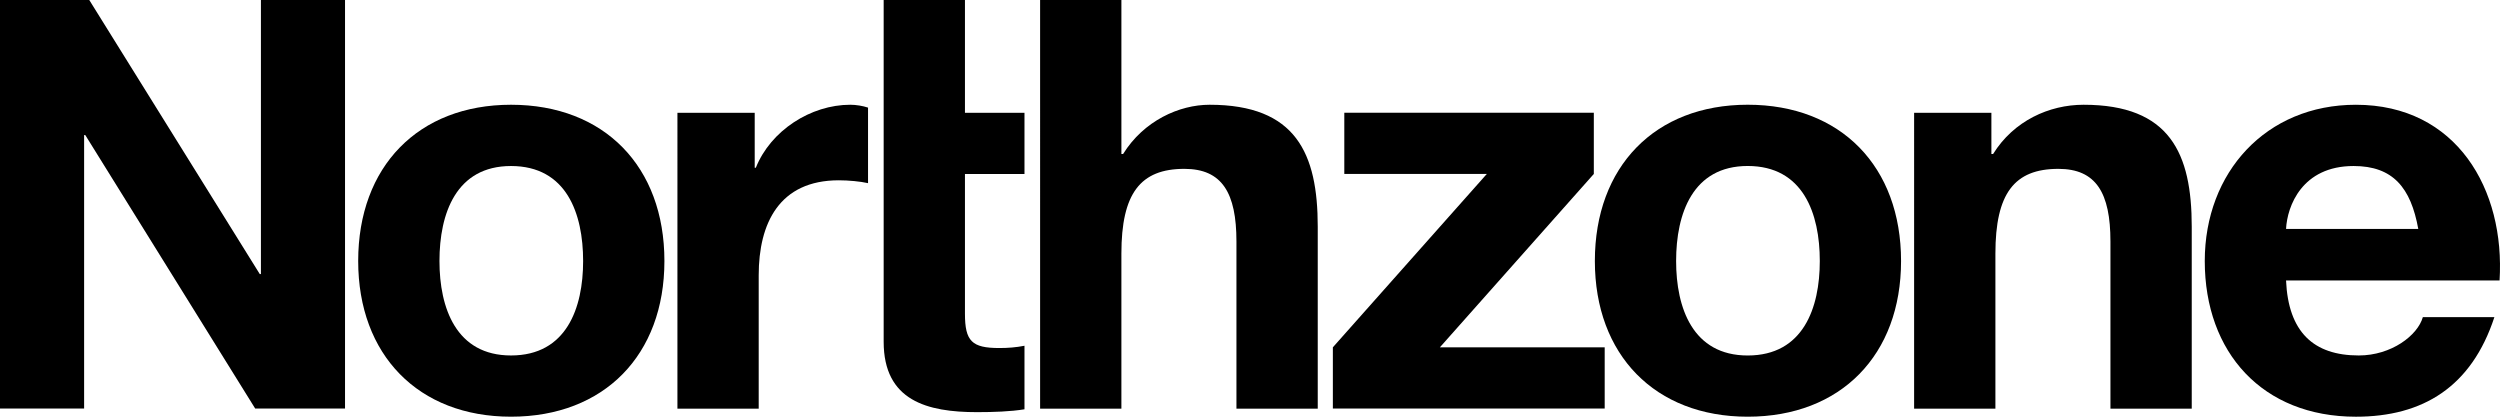 <?xml version="1.0" encoding="UTF-8" standalone="no"?>
<!-- Created with Inkscape (http://www.inkscape.org/) -->

<svg
   xmlns:dc="http://purl.org/dc/elements/1.1/"
   xmlns:cc="http://creativecommons.org/ns#"
   xmlns:rdf="http://www.w3.org/1999/02/22-rdf-syntax-ns#"
   xmlns:svg="http://www.w3.org/2000/svg"
   xmlns="http://www.w3.org/2000/svg"
   xmlns:sodipodi="http://sodipodi.sourceforge.net/DTD/sodipodi-0.dtd"
   xmlns:inkscape="http://www.inkscape.org/namespaces/inkscape"
   width="1000"
   height="166.681"
   viewBox="0 0 264.583 44.101"
   version="1.1"
   id="svg8"
   inkscape:version="0.92.4 (5da689c313, 2019-01-14)"
   sodipodi:docname="A.svg">
  <defs
     id="defs2">
    <clipPath
       clipPathUnits="userSpaceOnUse"
       id="clipPath3733">
      <path
         d="M 0,841.89 H 595.276 V 0 H 0 Z"
         id="path3731"
         inkscape:connector-curvature="0" />
    </clipPath>
    <clipPath
       clipPathUnits="userSpaceOnUse"
       id="clipPath3741">
      <path
         d="M 14.74,21.779 H 235.842 V 95.48 H 14.74 Z"
         id="path3739"
         inkscape:connector-curvature="0" />
    </clipPath>
    <linearGradient
       x1="0"
       y1="0"
       x2="1"
       y2="0"
       gradientUnits="userSpaceOnUse"
       gradientTransform="matrix(-31.994,-22.402,-22.402,31.994,85.909,77.109)"
       spreadMethod="pad"
       id="linearGradient3853">
      <stop
         style="stop-opacity:1;stop-color:#f9a70d"
         offset="0"
         id="stop3843" />
      <stop
         style="stop-opacity:1;stop-color:#f9a70d"
         offset="0.059"
         id="stop3845" />
      <stop
         style="stop-opacity:1;stop-color:#f47216"
         offset="0.341"
         id="stop3847" />
      <stop
         style="stop-opacity:1;stop-color:#f2521b"
         offset="0.775"
         id="stop3849" />
      <stop
         style="stop-opacity:1;stop-color:#f2521b"
         offset="1"
         id="stop3851" />
    </linearGradient>
    <linearGradient
       x1="0"
       y1="0"
       x2="1"
       y2="0"
       gradientUnits="userSpaceOnUse"
       gradientTransform="matrix(-8.435,-18.089,-18.089,8.435,58.809,81.899)"
       spreadMethod="pad"
       id="linearGradient3877">
      <stop
         style="stop-opacity:1;stop-color:#f36717"
         offset="0"
         id="stop3869" />
      <stop
         style="stop-opacity:1;stop-color:#f36717"
         offset="0.236"
         id="stop3871" />
      <stop
         style="stop-opacity:1;stop-color:#f9a70d"
         offset="0.681"
         id="stop3873" />
      <stop
         style="stop-opacity:1;stop-color:#f9a70d"
         offset="1"
         id="stop3875" />
    </linearGradient>
    <linearGradient
       x1="0"
       y1="0"
       x2="1"
       y2="0"
       gradientUnits="userSpaceOnUse"
       gradientTransform="matrix(23.428,-4.131,-4.131,-23.428,61.84,58.936)"
       spreadMethod="pad"
       id="linearGradient3905">
      <stop
         style="stop-opacity:1;stop-color:#f47216"
         offset="0"
         id="stop3893" />
      <stop
         style="stop-opacity:1;stop-color:#f47216"
         offset="0.22"
         id="stop3895" />
      <stop
         style="stop-opacity:1;stop-color:#f9a70d"
         offset="0.396"
         id="stop3897" />
      <stop
         style="stop-opacity:1;stop-color:#f68712"
         offset="0.709"
         id="stop3899" />
      <stop
         style="stop-opacity:1;stop-color:#f25d19"
         offset="0.918"
         id="stop3901" />
      <stop
         style="stop-opacity:1;stop-color:#f25d19"
         offset="1"
         id="stop3903" />
    </linearGradient>
    <linearGradient
       x1="0"
       y1="0"
       x2="1"
       y2="0"
       gradientUnits="userSpaceOnUse"
       gradientTransform="matrix(33.715,-28.29,-28.29,-33.715,53.11,86.27)"
       spreadMethod="pad"
       id="linearGradient3929">
      <stop
         style="stop-opacity:1;stop-color:#f89c0e"
         offset="0"
         id="stop3921" />
      <stop
         style="stop-opacity:1;stop-color:#f89c0e"
         offset="0.159"
         id="stop3923" />
      <stop
         style="stop-opacity:1;stop-color:#f1471d"
         offset="0.725"
         id="stop3925" />
      <stop
         style="stop-opacity:1;stop-color:#f1471d"
         offset="1"
         id="stop3927" />
    </linearGradient>
    <linearGradient
       x1="0"
       y1="0"
       x2="1"
       y2="0"
       gradientUnits="userSpaceOnUse"
       gradientTransform="matrix(-9.923,-27.263,-27.263,9.923,55.254,69.244)"
       spreadMethod="pad"
       id="linearGradient3953">
      <stop
         style="stop-opacity:1;stop-color:#f25d19"
         offset="0"
         id="stop3945" />
      <stop
         style="stop-opacity:1;stop-color:#f25d19"
         offset="0.093"
         id="stop3947" />
      <stop
         style="stop-opacity:1;stop-color:#f89c0e"
         offset="0.742"
         id="stop3949" />
      <stop
         style="stop-opacity:1;stop-color:#f89c0e"
         offset="1"
         id="stop3951" />
    </linearGradient>
    <linearGradient
       x1="0"
       y1="0"
       x2="1"
       y2="0"
       gradientUnits="userSpaceOnUse"
       gradientTransform="matrix(-19.6,-11.316,-11.316,19.6,58.235,54.147)"
       spreadMethod="pad"
       id="linearGradient3977">
      <stop
         style="stop-opacity:1;stop-color:#f79110"
         offset="0"
         id="stop3969" />
      <stop
         style="stop-opacity:1;stop-color:#f79110"
         offset="0.28"
         id="stop3971" />
      <stop
         style="stop-opacity:1;stop-color:#f1471d"
         offset="0.736"
         id="stop3973" />
      <stop
         style="stop-opacity:1;stop-color:#f1471d"
         offset="1"
         id="stop3975" />
    </linearGradient>
    <linearGradient
       x1="0"
       y1="0"
       x2="1"
       y2="0"
       gradientUnits="userSpaceOnUse"
       gradientTransform="matrix(-17.768,-3.133,-3.133,17.768,45.35,80.995)"
       spreadMethod="pad"
       id="linearGradient3999">
      <stop
         style="stop-opacity:1;stop-color:#f36118"
         offset="0"
         id="stop3993" />
      <stop
         style="stop-opacity:1;stop-color:#f36118"
         offset="0.231"
         id="stop3995" />
      <stop
         style="stop-opacity:1;stop-color:#f9a70d"
         offset="1"
         id="stop3997" />
    </linearGradient>
    <linearGradient
       x1="0"
       y1="0"
       x2="1"
       y2="0"
       gradientUnits="userSpaceOnUse"
       gradientTransform="matrix(11.053,19.144,19.144,-11.053,73.722,37.783)"
       spreadMethod="pad"
       id="linearGradient4021">
      <stop
         style="stop-opacity:1;stop-color:#f68712"
         offset="0"
         id="stop4015" />
      <stop
         style="stop-opacity:1;stop-color:#f1471d"
         offset="0.439"
         id="stop4017" />
      <stop
         style="stop-opacity:1;stop-color:#f1471d"
         offset="1"
         id="stop4019" />
    </linearGradient>
    <linearGradient
       x1="0"
       y1="0"
       x2="1"
       y2="0"
       gradientUnits="userSpaceOnUse"
       gradientTransform="matrix(26.387,-26.387,-26.387,-26.387,46.049,56.773)"
       spreadMethod="pad"
       id="linearGradient4047">
      <stop
         style="stop-opacity:1;stop-color:#f89c0e"
         offset="0"
         id="stop4037" />
      <stop
         style="stop-opacity:1;stop-color:#f89c0e"
         offset="0.104"
         id="stop4039" />
      <stop
         style="stop-opacity:1;stop-color:#f57d14"
         offset="0.368"
         id="stop4041" />
      <stop
         style="stop-opacity:1;stop-color:#f25d19"
         offset="0.879"
         id="stop4043" />
      <stop
         style="stop-opacity:1;stop-color:#f25d19"
         offset="1"
         id="stop4045" />
    </linearGradient>
    <linearGradient
       x1="0"
       y1="0"
       x2="1"
       y2="0"
       gradientUnits="userSpaceOnUse"
       gradientTransform="matrix(-18.728,18.728,18.728,18.728,74.026,47.477)"
       spreadMethod="pad"
       id="linearGradient4073">
      <stop
         style="stop-opacity:1;stop-color:#f89c0e"
         offset="0"
         id="stop4063" />
      <stop
         style="stop-opacity:1;stop-color:#f89c0e"
         offset="0.059"
         id="stop4065" />
      <stop
         style="stop-opacity:1;stop-color:#f36717"
         offset="0.44"
         id="stop4067" />
      <stop
         style="stop-opacity:1;stop-color:#f1471d"
         offset="0.819"
         id="stop4069" />
      <stop
         style="stop-opacity:1;stop-color:#f1471d"
         offset="1"
         id="stop4071" />
    </linearGradient>
    <linearGradient
       gradientTransform="matrix(1.401,0,0,1.401,-92.428,886.272)"
       id="SVGID_7_"
       gradientUnits="userSpaceOnUse"
       x1="29.407"
       y1="37.97"
       x2="29.407"
       y2="23.123">
      <stop
         offset="0"
         style="stop-color:#F19C1F"
         id="stop58" />
      <stop
         offset="0.294"
         style="stop-color:#E8721B"
         id="stop60" />
    </linearGradient>
    <linearGradient
       id="SVGID_6_"
       gradientUnits="userSpaceOnUse"
       x1="14.168"
       y1="37.993"
       x2="14.168"
       y2="18.186">
      <stop
         offset="0.307"
         style="stop-color:#E76524"
         id="stop49" />
      <stop
         offset="0.626"
         style="stop-color:#DF541A"
         id="stop51" />
    </linearGradient>
    <linearGradient
       gradientTransform="matrix(1.401,0,0,1.401,-92.428,886.272)"
       id="SVGID_5_"
       gradientUnits="userSpaceOnUse"
       x1="20.649"
       y1="5.986"
       x2="20.649"
       y2="-5.932">
      <stop
         offset="6.100000e-03"
         style="stop-color:#EC7E23"
         id="stop38" />
      <stop
         offset="0.252"
         style="stop-color:#F09220"
         id="stop40" />
      <stop
         offset="0.779"
         style="stop-color:#F09220"
         id="stop42" />
      <stop
         offset="0.994"
         style="stop-color:#F19C1F"
         id="stop44" />
    </linearGradient>
    <linearGradient
       gradientTransform="matrix(1.401,0,0,1.401,-92.428,886.272)"
       id="SVGID_4_"
       gradientUnits="userSpaceOnUse"
       x1="31.221"
       y1="18.19"
       x2="46.162"
       y2="-0.573">
      <stop
         offset="0.515"
         style="stop-color:#F4AA1C"
         id="stop31" />
      <stop
         offset="0.859"
         style="stop-color:#FCC90A"
         id="stop33" />
    </linearGradient>
    <linearGradient
       gradientTransform="matrix(1.401,0,0,1.401,-92.428,886.272)"
       id="SVGID_3_"
       gradientUnits="userSpaceOnUse"
       x1="10.314"
       y1="43.762"
       x2="31.16"
       y2="26.27">
      <stop
         offset="0.215"
         style="stop-color:#E66124"
         id="stop22" />
      <stop
         offset="0.54"
         style="stop-color:#E86C24"
         id="stop24" />
      <stop
         offset="0.816"
         style="stop-color:#ED8722"
         id="stop26" />
    </linearGradient>
    <linearGradient
       gradientTransform="matrix(1.401,0,0,1.401,-92.428,886.272)"
       id="SVGID_2_"
       gradientUnits="userSpaceOnUse"
       x1="38.762"
       y1="48.928"
       x2="38.762"
       y2="7.9">
      <stop
         offset="6.100000e-03"
         style="stop-color:#EC7E23"
         id="stop11" />
      <stop
         offset="0.252"
         style="stop-color:#F09220"
         id="stop13" />
      <stop
         offset="0.779"
         style="stop-color:#F09220"
         id="stop15" />
      <stop
         offset="0.994"
         style="stop-color:#F19C1F"
         id="stop17" />
    </linearGradient>
    <linearGradient
       gradientTransform="matrix(1.401,0,0,1.401,-92.428,886.272)"
       id="SVGID_1_"
       gradientUnits="userSpaceOnUse"
       x1="42.843"
       y1="16.724"
       x2="22.517"
       y2="24.122">
      <stop
         offset="0.337"
         style="stop-color:#F4AA1C"
         id="stop4" />
      <stop
         offset="0.847"
         style="stop-color:#ED8722"
         id="stop6" />
    </linearGradient>
  </defs>
  <sodipodi:namedview
     id="base"
     pagecolor="#ffffff"
     bordercolor="#666666"
     borderopacity="1.0"
     inkscape:pageopacity="0.82352941"
     inkscape:pageshadow="2"
     inkscape:zoom="0.9899495"
     inkscape:cx="492.84142"
     inkscape:cy="168.20062"
     inkscape:document-units="px"
     inkscape:current-layer="layer1"
     showgrid="false"
     units="px"
     inkscape:window-width="1920"
     inkscape:window-height="1017"
     inkscape:window-x="1912"
     inkscape:window-y="-8"
     inkscape:window-maximized="1"
     inkscape:pagecheckerboard="true"
     fit-margin-top="0"
     fit-margin-left="0"
     fit-margin-right="0"
     fit-margin-bottom="0" />
  <g
     inkscape:label="Layer 1"
     inkscape:groupmode="layer"
     id="layer1"
     transform="translate(-1184.823,-3077.128)">
    <polygon
       points="39.835,63.772 13.309,21.08 13.13,21.08 13.13,63.772 0,63.772 0,0 13.933,0 40.55,42.782 40.729,42.782 40.729,0 53.857,0 53.857,63.772 "
       id="polygon2"
       style="fill:#000000"
       transform="matrix(0.678,0,0,0.678,1184.823,3077.128)" />
    <path
       inkscape:connector-curvature="0"
       d="m 1238.905,3088.214 c 9.874,0 16.235,6.543 16.235,16.537 0,9.934 -6.361,16.477 -16.235,16.477 -9.814,0 -16.174,-6.543 -16.174,-16.477 0,-9.994 6.36,-16.537 16.174,-16.537 m 0,26.534 c 5.876,0 7.632,-5.028 7.632,-9.995 0,-5.027 -1.756,-10.055 -7.632,-10.055 -5.816,0 -7.572,5.028 -7.572,10.055 0,4.967 1.756,9.995 7.572,9.995"
       id="path4"
       style="fill:#000000;stroke-width:0.678" />
    <path
       inkscape:connector-curvature="0"
       d="m 1256.518,3089.063 h 8.178 v 5.815 h 0.12 c 1.575,-3.938 5.816,-6.664 9.996,-6.664 0.607,0 1.333,0.12 1.878,0.302 v 7.996 c -0.787,-0.182 -2.06,-0.303 -3.09,-0.303 -6.3,0 -8.481,4.544 -8.481,10.056 v 14.116 h -8.602 z"
       id="path6"
       style="fill:#000000;stroke-width:0.678" />
    <path
       inkscape:connector-curvature="0"
       d="m 1286.947,3089.063 h 6.3 v 6.482 h -6.3 v 14.782 c 0,2.907 0.727,3.634 3.634,3.634 0.908,0 1.757,-0.062 2.666,-0.241 v 6.725 c -1.454,0.241 -3.332,0.302 -5.029,0.302 -5.27,0 -9.874,-1.211 -9.874,-7.451 v -36.165 h 8.603 z"
       id="path8"
       style="fill:#000000;stroke-width:0.678" />
    <path
       inkscape:connector-curvature="0"
       d="m 1294.901,3077.128 h 8.603 v 16.295 h 0.182 c 2.181,-3.513 5.937,-5.209 9.148,-5.209 9.147,0 11.45,5.149 11.45,12.903 v 19.264 h -8.604 v -17.689 c 0,-5.149 -1.514,-7.694 -5.512,-7.694 -4.665,0 -6.664,2.604 -6.664,8.966 v 16.416 h -8.603 z"
       id="path10"
       style="fill:#000000;stroke-width:0.678" />
    <polygon
       points="250.486,54.215 250.486,63.771 208.054,63.771 208.054,54.215 232.087,27.152 209.841,27.152 209.841,17.596 248.789,17.596 248.789,27.152 224.761,54.215 "
       id="polygon12"
       style="fill:#000000"
       transform="matrix(0.678,0,0,0.678,1184.823,3077.128)" />
    <path
       inkscape:connector-curvature="0"
       d="m 1369.788,3088.212 c -9.814,0 -16.176,6.545 -16.176,16.542 0,9.93 6.362,16.475 16.176,16.475 9.869,0 16.23,-6.545 16.23,-16.475 0,-9.998 -6.362,-16.542 -16.23,-16.542 z m 0,26.539 c -5.819,0 -7.576,-5.033 -7.576,-9.997 0,-5.026 1.757,-10.059 7.576,-10.059 5.874,0 7.63,5.032 7.63,10.059 0,4.965 -1.756,9.997 -7.63,9.997 z"
       id="path14"
       style="fill:#000000;stroke-width:0.678" />
    <path
       inkscape:connector-curvature="0"
       d="m 1387.4,3089.063 h 8.178 v 4.361 h 0.182 c 2.181,-3.513 5.937,-5.21 9.572,-5.21 9.147,0 11.45,5.15 11.45,12.903 v 19.264 h -8.604 v -17.689 c 0,-5.149 -1.514,-7.694 -5.512,-7.694 -4.665,0 -6.663,2.604 -6.663,8.966 v 16.416 H 1387.4 Z"
       id="path16"
       style="fill:#000000;stroke-width:0.678" />
    <path
       inkscape:connector-curvature="0"
       d="m 1426.763,3106.813 c 0.241,5.453 2.907,7.935 7.694,7.935 3.453,0 6.239,-2.122 6.784,-4.059 h 7.572 c -2.423,7.39 -7.572,10.541 -14.66,10.541 -9.874,0 -15.993,-6.784 -15.993,-16.477 0,-9.39 6.484,-16.538 15.993,-16.538 10.663,0 15.811,8.966 15.206,18.598 z m 13.994,-5.453 c -0.788,-4.361 -2.667,-6.662 -6.846,-6.662 -5.452,0 -7.027,4.24 -7.148,6.662 z"
       id="path18"
       style="fill:#000000;stroke-width:0.678" />
  </g>
</svg>
